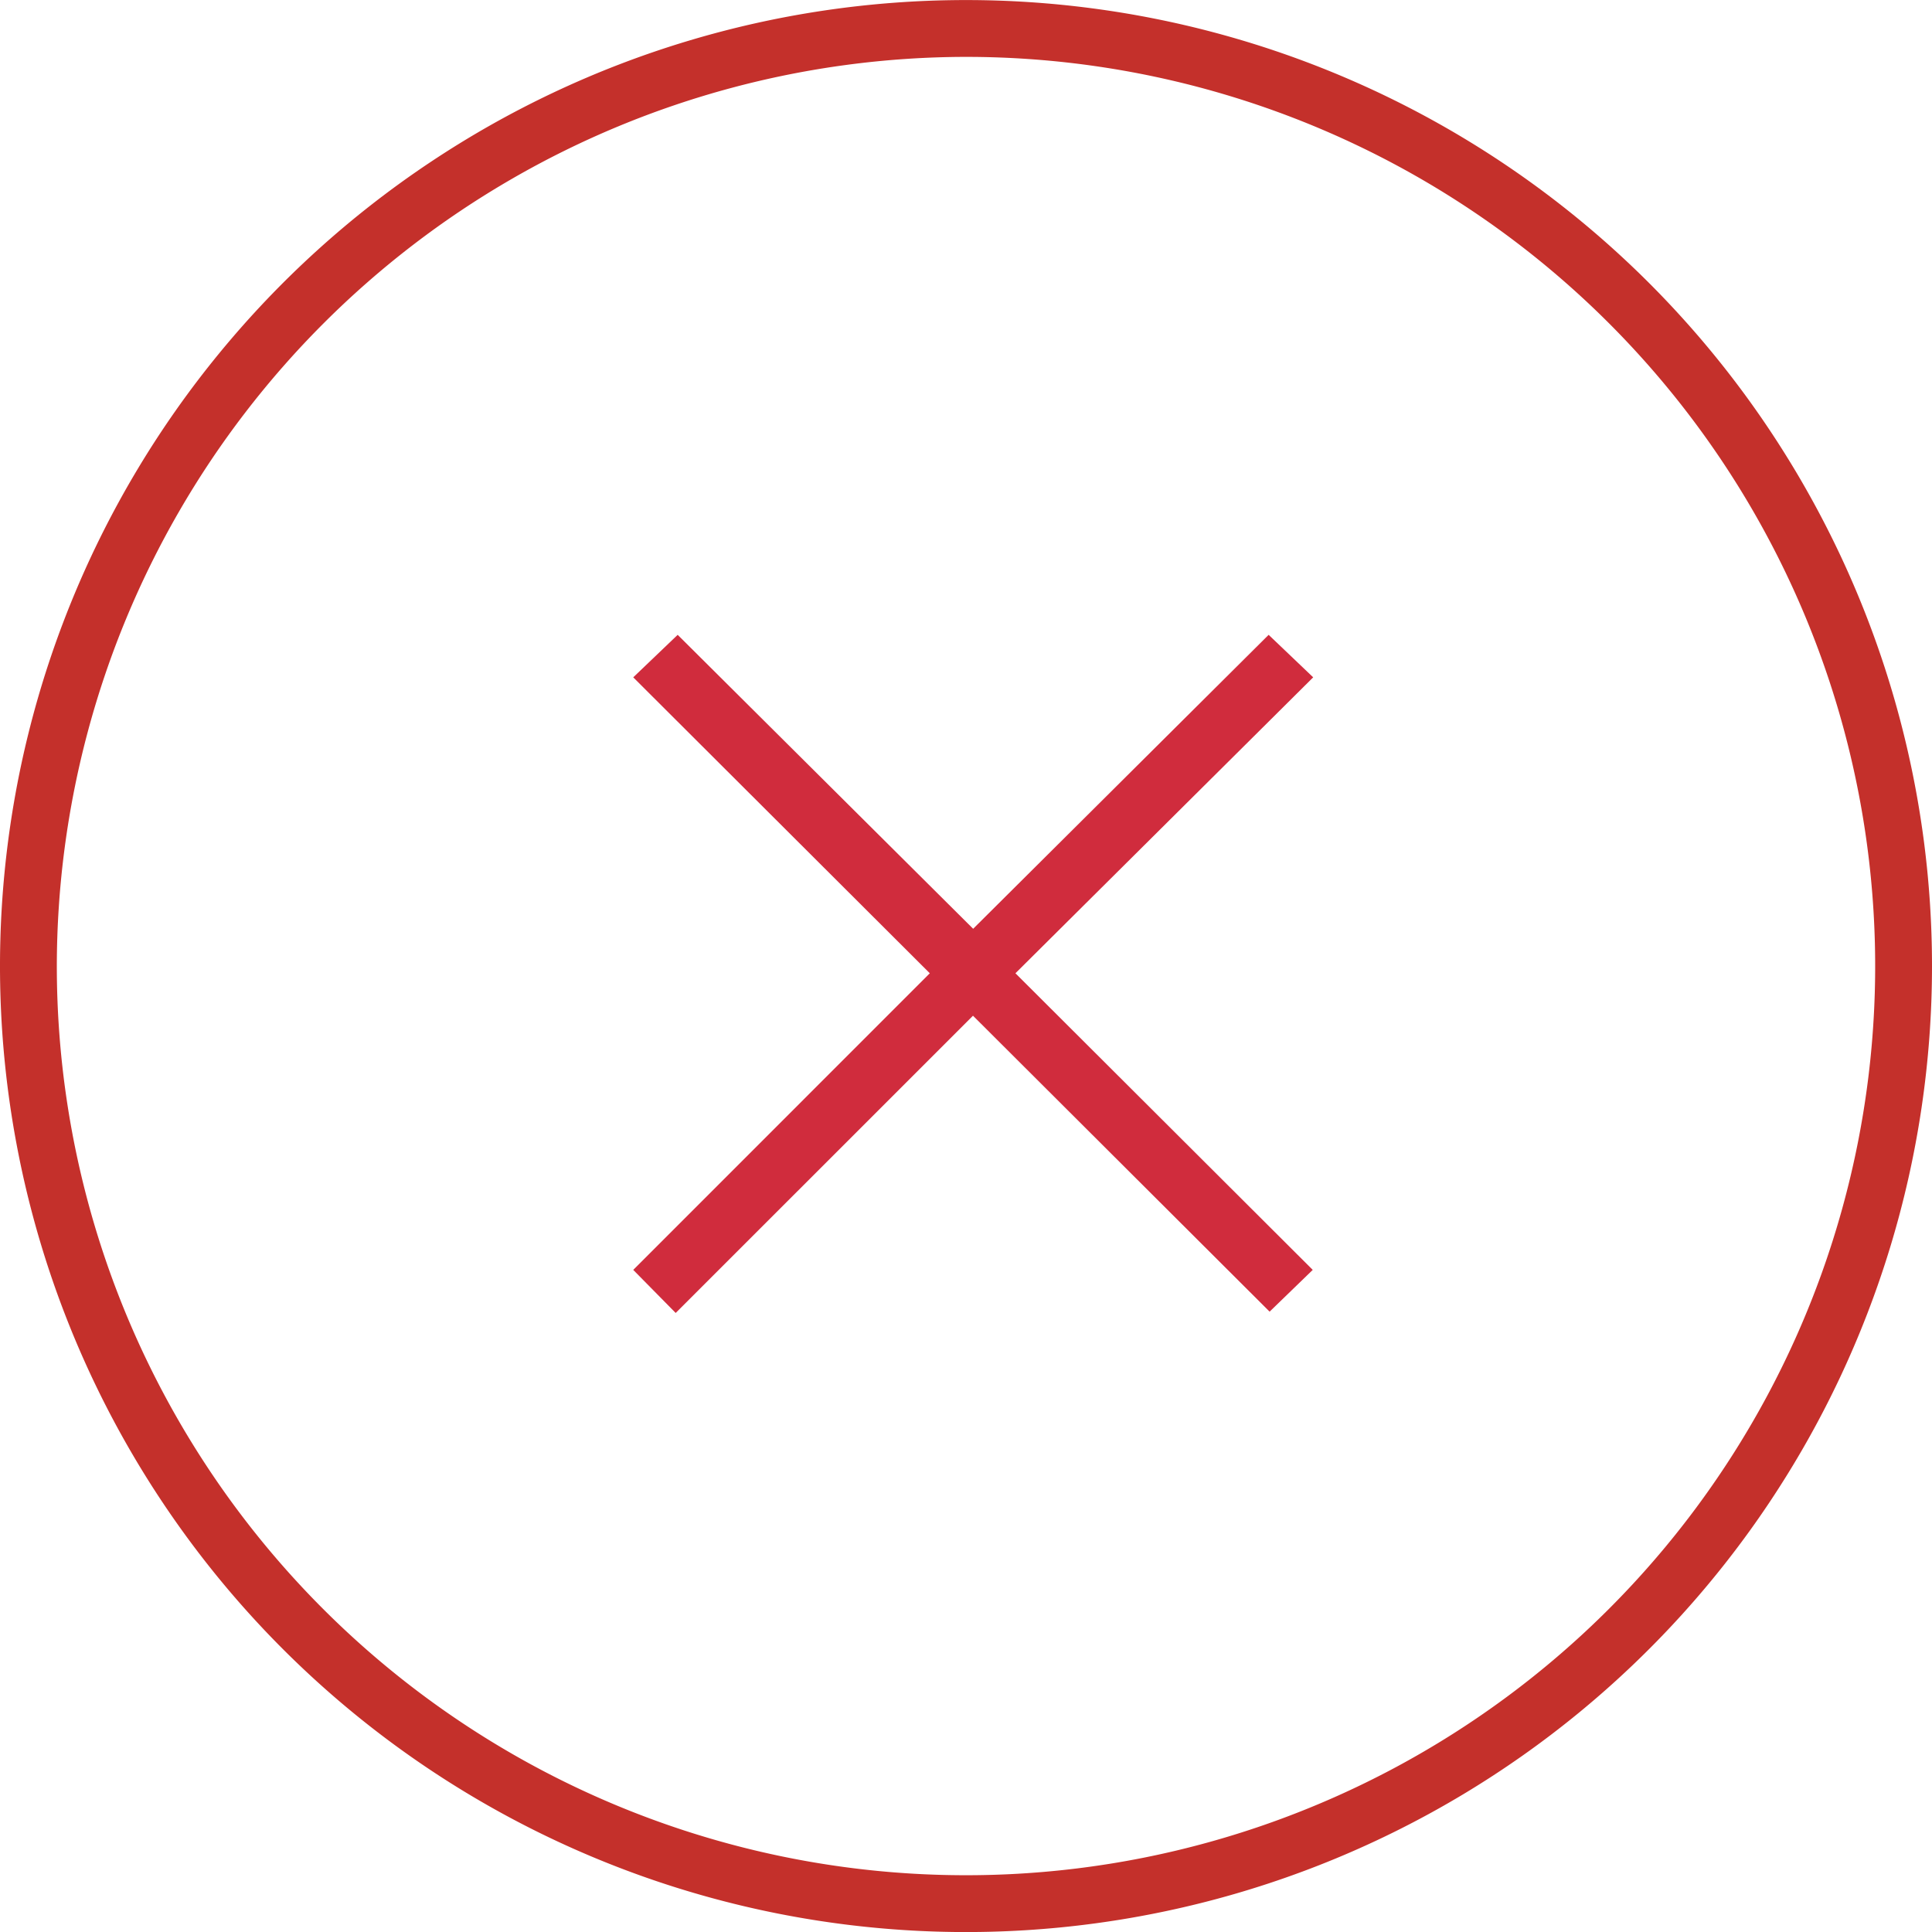 <svg xmlns="http://www.w3.org/2000/svg" width="34" height="34" viewBox="0 0 34 34"><defs><style>.a{fill:#c4302b;}.b{fill:#d02c3d;}</style></defs><path class="a" d="M17,1A16,16,0,1,1,1,17,16.019,16.019,0,0,1,17,1m0-1A17,17,0,1,0,34,17,17,17,0,0,0,17,0Z" transform="translate(0 0.001)"/><path class="b" d="M16.363,17.127l-5.219-5.208.782-.748,5.2,5.173,5.2-5.173.784.748L17.87,17.127l5.232,5.22-.759.735-5.22-5.208-5.232,5.231-.747-.758Z" transform="translate(0 0.001)"/></svg>